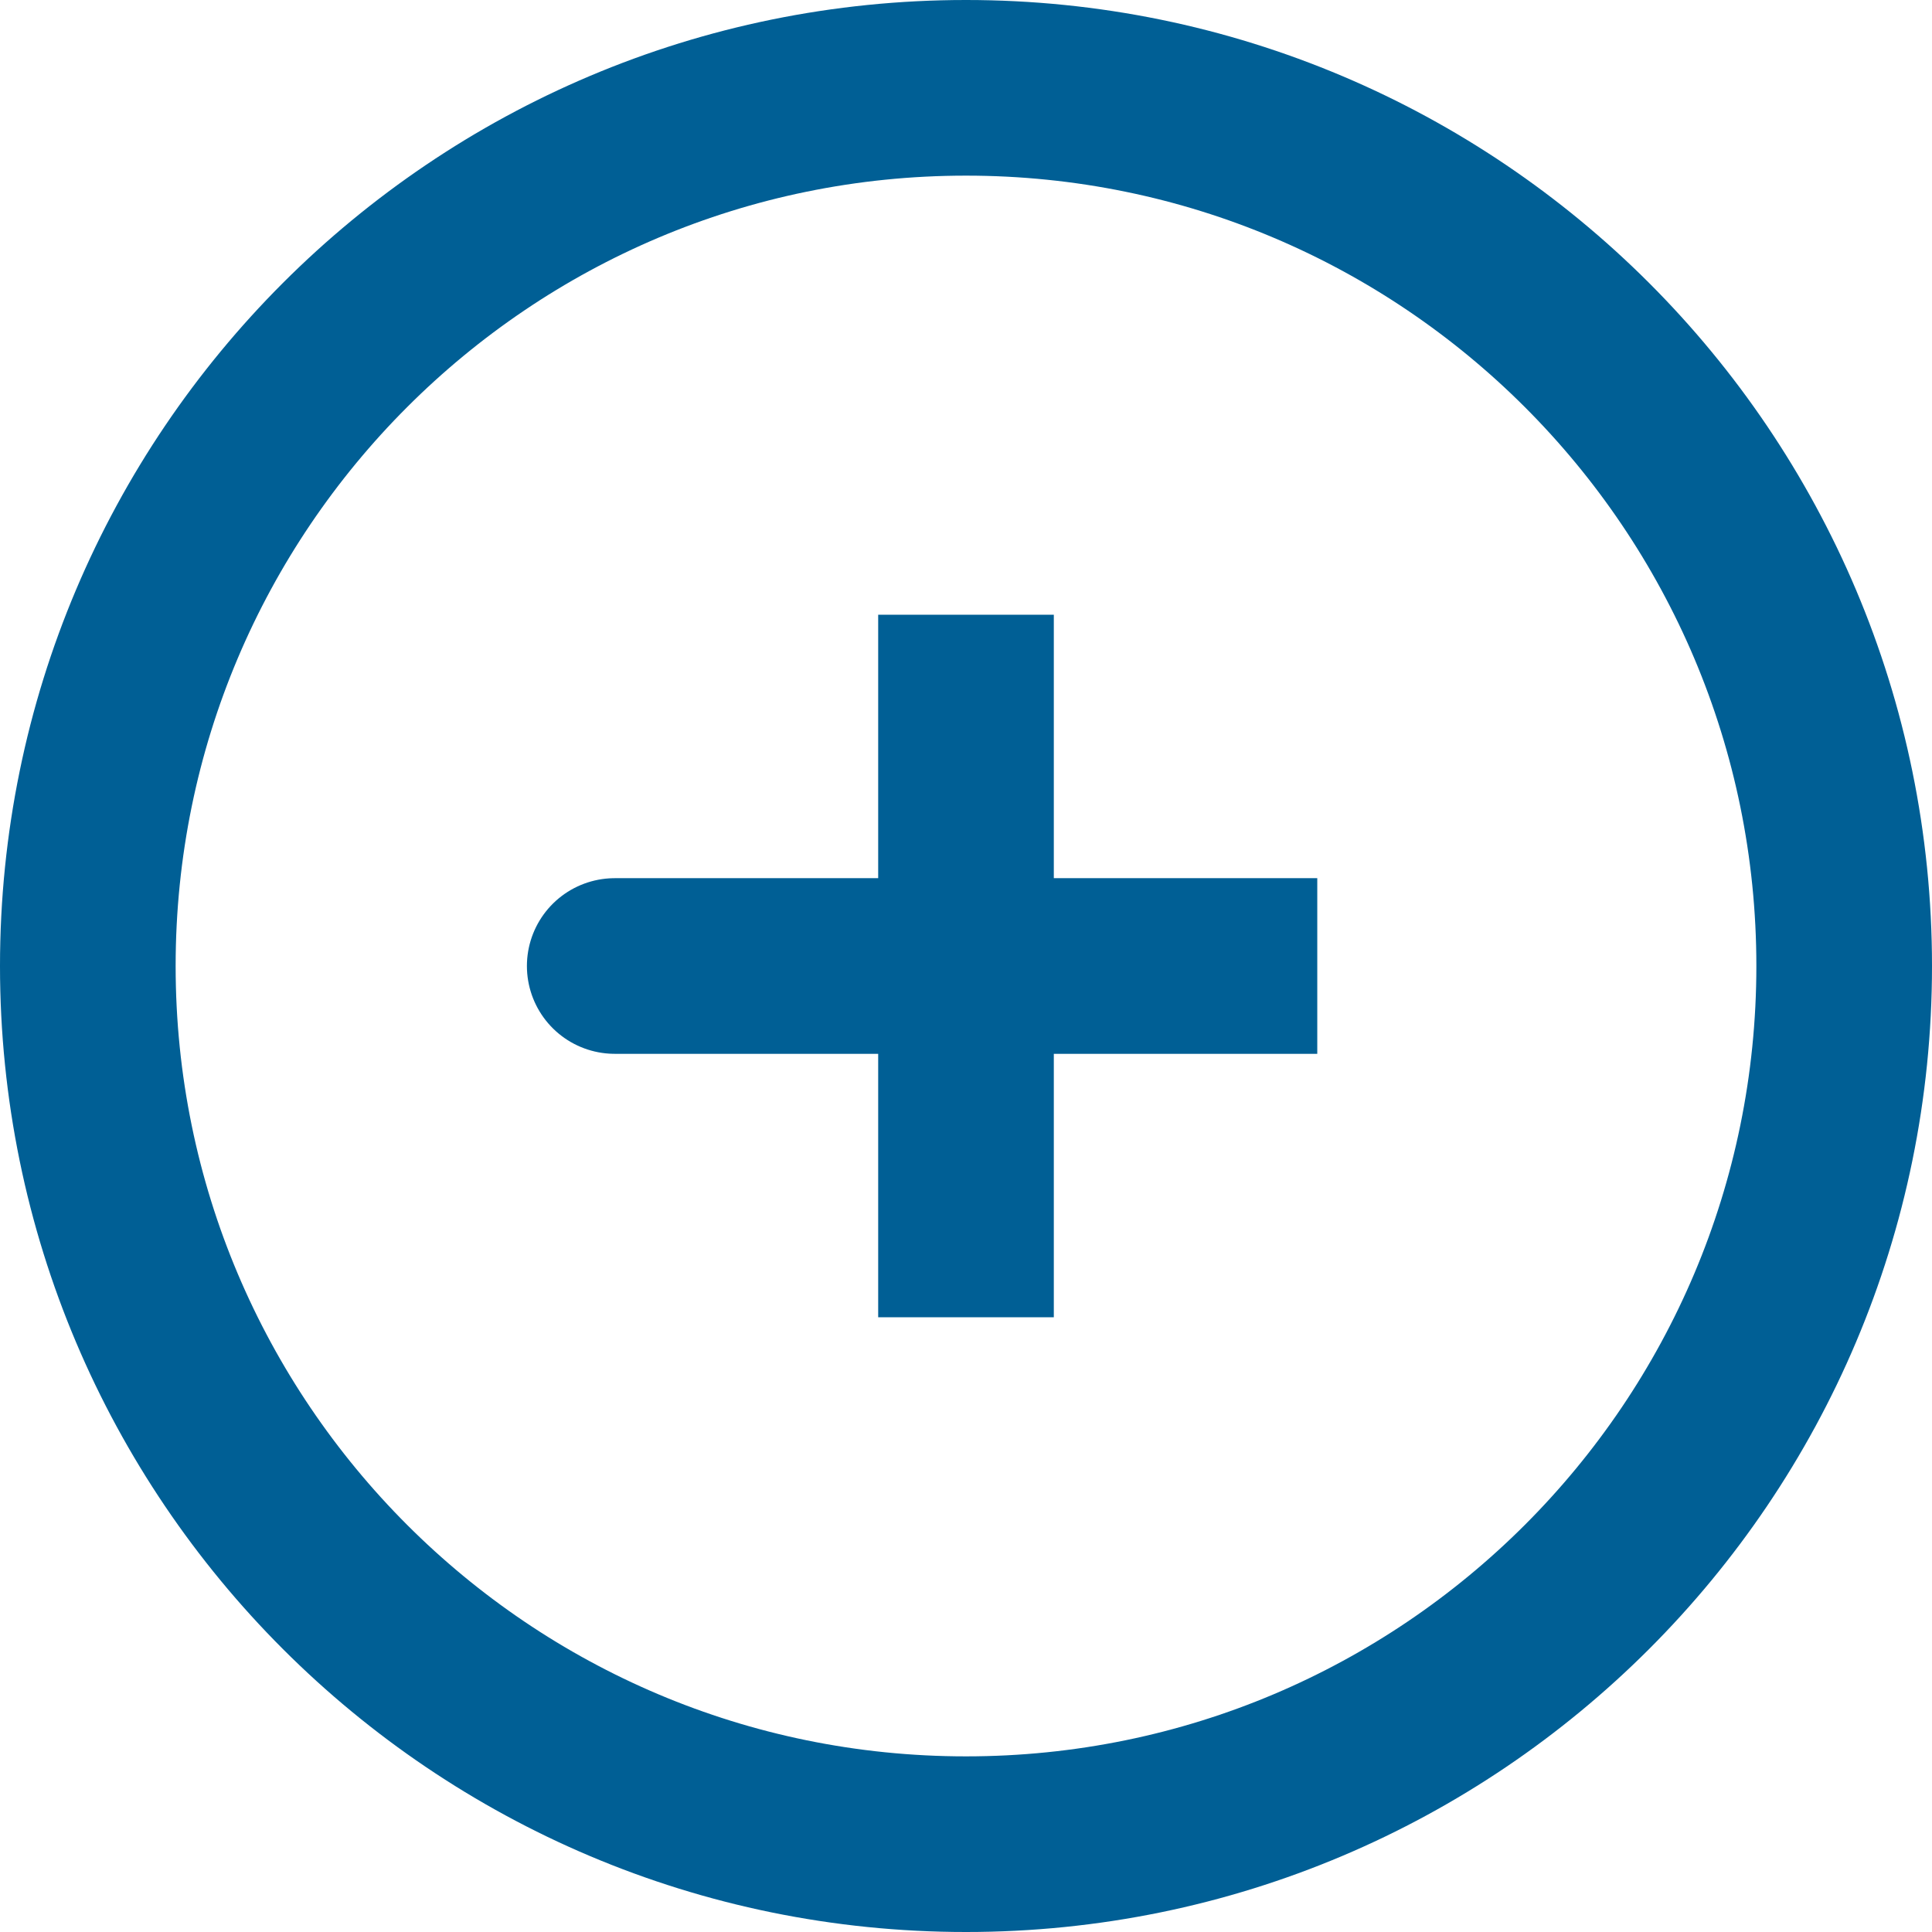 <svg xmlns="http://www.w3.org/2000/svg" fill="none" viewBox="0 0 22 22" height="22" width="22">
<path stroke-linecap="round" stroke-width="2" stroke="#005F95" d="M11 11H7M11 7V11V7ZM11 11V15V11ZM11 11H15H11Z"></path>
<path stroke-width="2" stroke="#005F95" d="M11 21C16.523 21 21 16.523 21 11C21 5.477 16.523 1 11 1C5.477 1 1 5.477 1 11C1 16.523 5.477 21 11 21Z"></path>
</svg>
